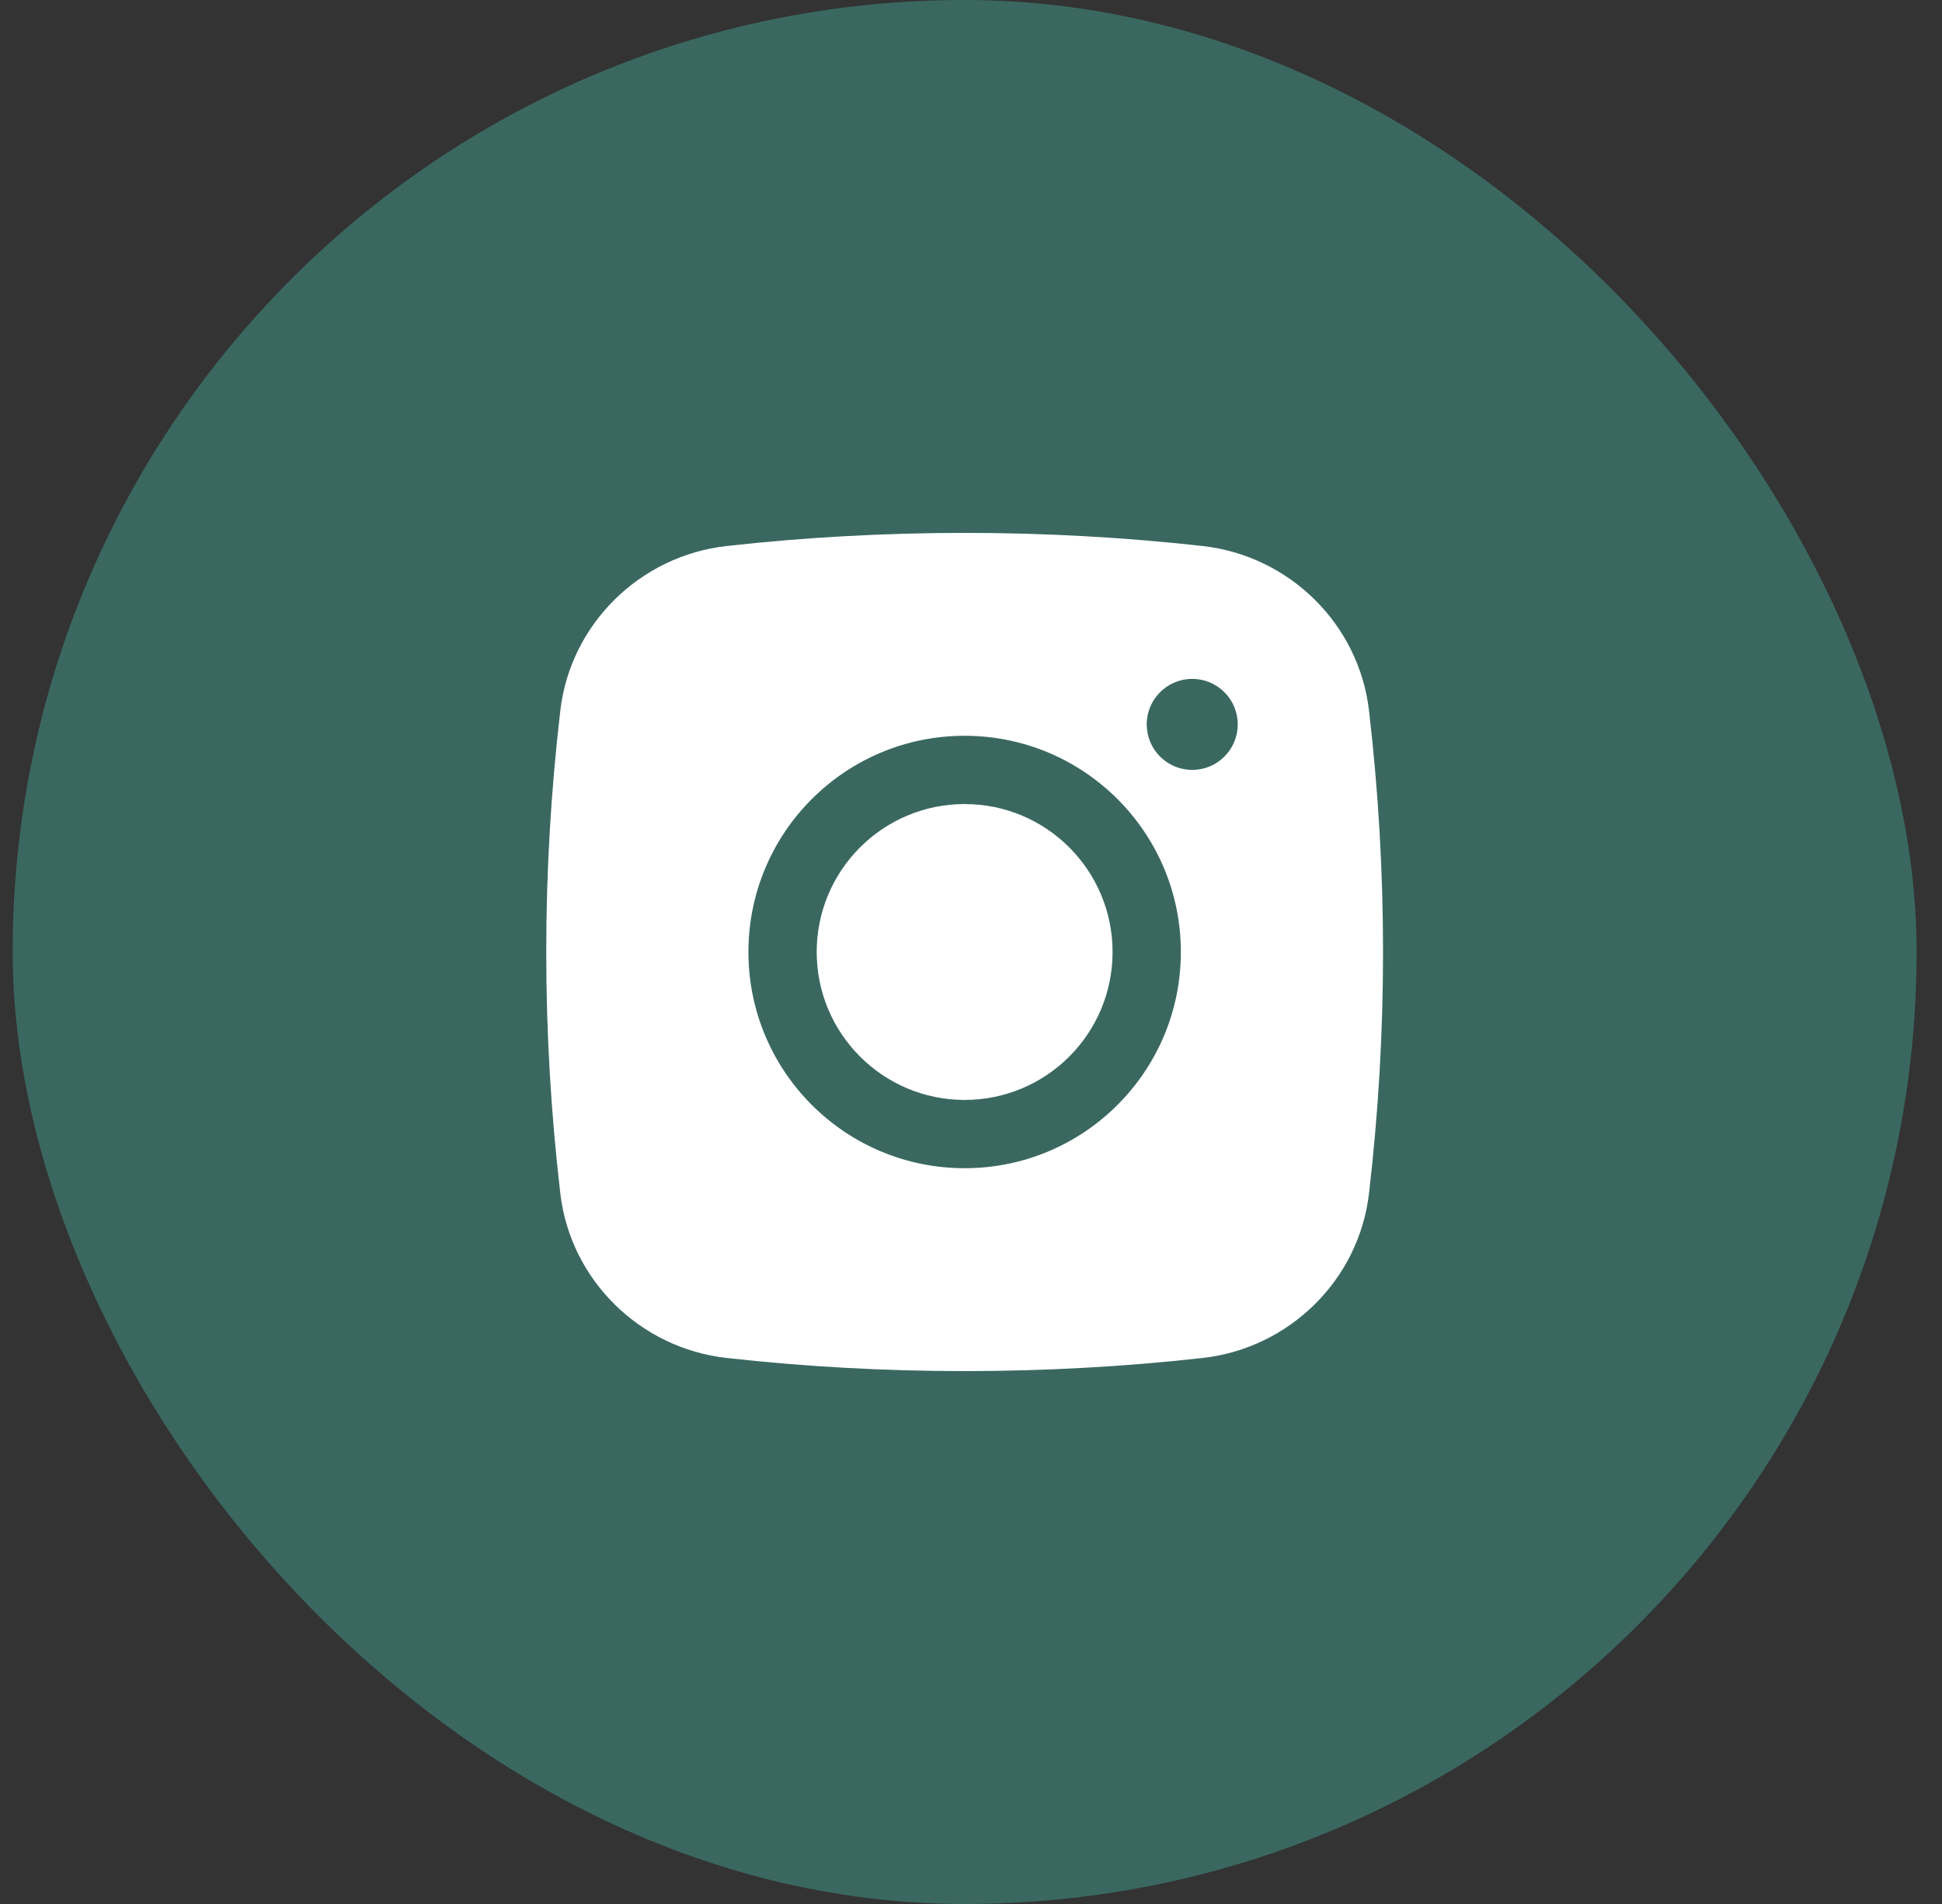 <?xml version="1.0" encoding="UTF-8"?> <svg xmlns="http://www.w3.org/2000/svg" width="51" height="50" viewBox="0 0 51 50" fill="none"><rect x="0" y="0" width="51" height="50" fill="#333333" stroke="none"/><rect x="0.333" y="-0" width="50" height="50" rx="25" fill="#3A6861"></rect><path d="M25.333 21.115C23.188 21.115 21.448 22.854 21.448 25C21.448 27.145 23.188 28.885 25.333 28.885C27.479 28.885 29.218 27.145 29.218 25C29.218 22.854 27.479 21.115 25.333 21.115Z" fill="white"></path><path fill-rule="evenodd" clip-rule="evenodd" d="M19.081 14.339C23.203 13.879 27.464 13.879 31.585 14.339C33.855 14.593 35.685 16.381 35.952 18.658C36.444 22.872 36.444 27.128 35.952 31.342C35.685 33.619 33.855 35.407 31.585 35.661C27.464 36.121 23.203 36.121 19.081 35.661C16.812 35.407 14.981 33.619 14.715 31.342C14.222 27.128 14.222 22.872 14.715 18.658C14.981 16.381 16.812 14.593 19.081 14.339ZM31.31 17.828C30.65 17.828 30.115 18.363 30.115 19.023C30.115 19.683 30.65 20.218 31.31 20.218C31.97 20.218 32.505 19.683 32.505 19.023C32.505 18.363 31.97 17.828 31.31 17.828ZM19.655 25C19.655 21.864 22.197 19.322 25.333 19.322C28.469 19.322 31.011 21.864 31.011 25C31.011 28.136 28.469 30.678 25.333 30.678C22.197 30.678 19.655 28.136 19.655 25Z" fill="white"></path></svg> 